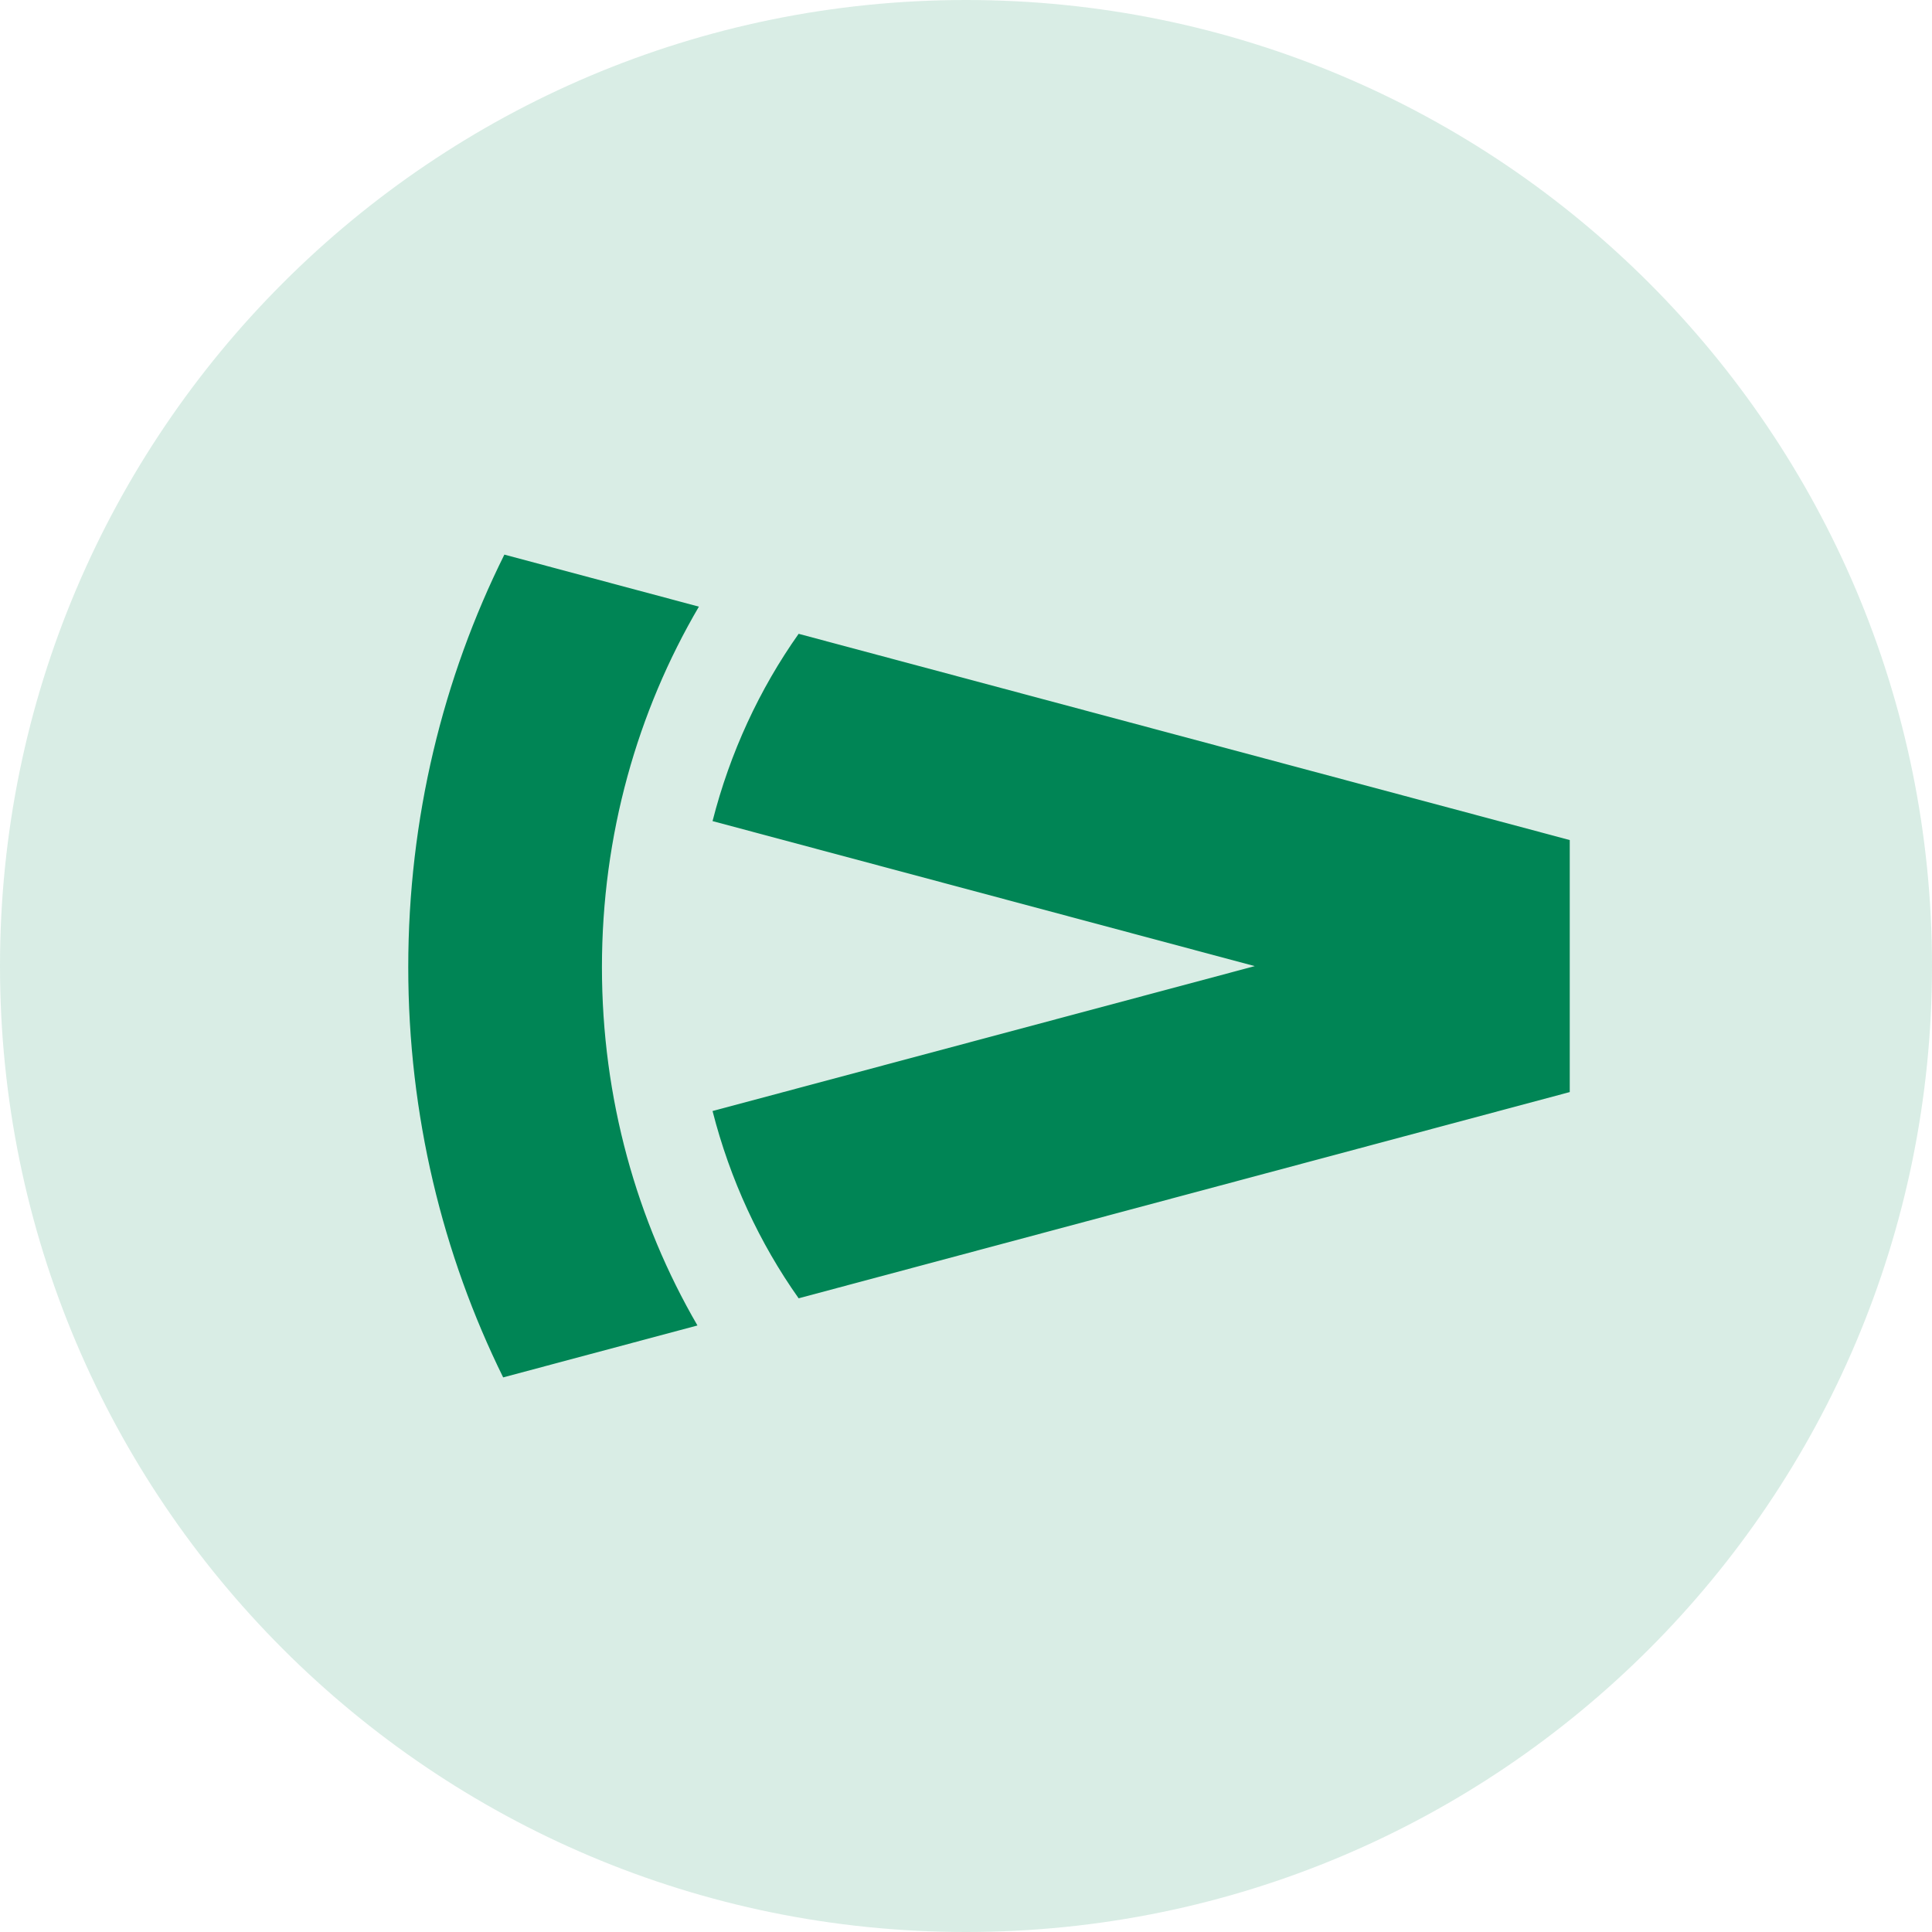 <?xml version="1.0" encoding="UTF-8"?> <svg xmlns="http://www.w3.org/2000/svg" width="16" height="16" viewBox="0 0 16 16" fill="none"><g clip-path="url(#clip0_923_632)"><path d="M4.167 11.407L5.776 10.977C5.274 10.113 4.985 9.098 4.985 8.01C4.985 6.915 5.279 5.892 5.788 5.024L4.177 4.593C3.669 5.615 3.381 6.777 3.381 8.01C3.381 9.236 3.666 10.39 4.167 11.407Z" fill="#008556"></path><path d="M13 9.044V6.957L6.614 5.249C6.29 5.707 6.046 6.232 5.901 6.8L10.391 8.001L5.901 9.201C6.046 9.769 6.29 10.294 6.614 10.752L13 9.044Z" fill="#008556"></path><path d="M8 16C12.418 16 16 12.418 16 8C16 3.582 12.418 0 8 0C3.582 0 0 3.582 0 8C0 12.418 3.582 16 8 16Z" fill="#008556" fill-opacity="0.15"></path></g><defs><clipPath id="clip0_923_632"><rect width="16" height="16" fill="white"></rect></clipPath></defs></svg> 